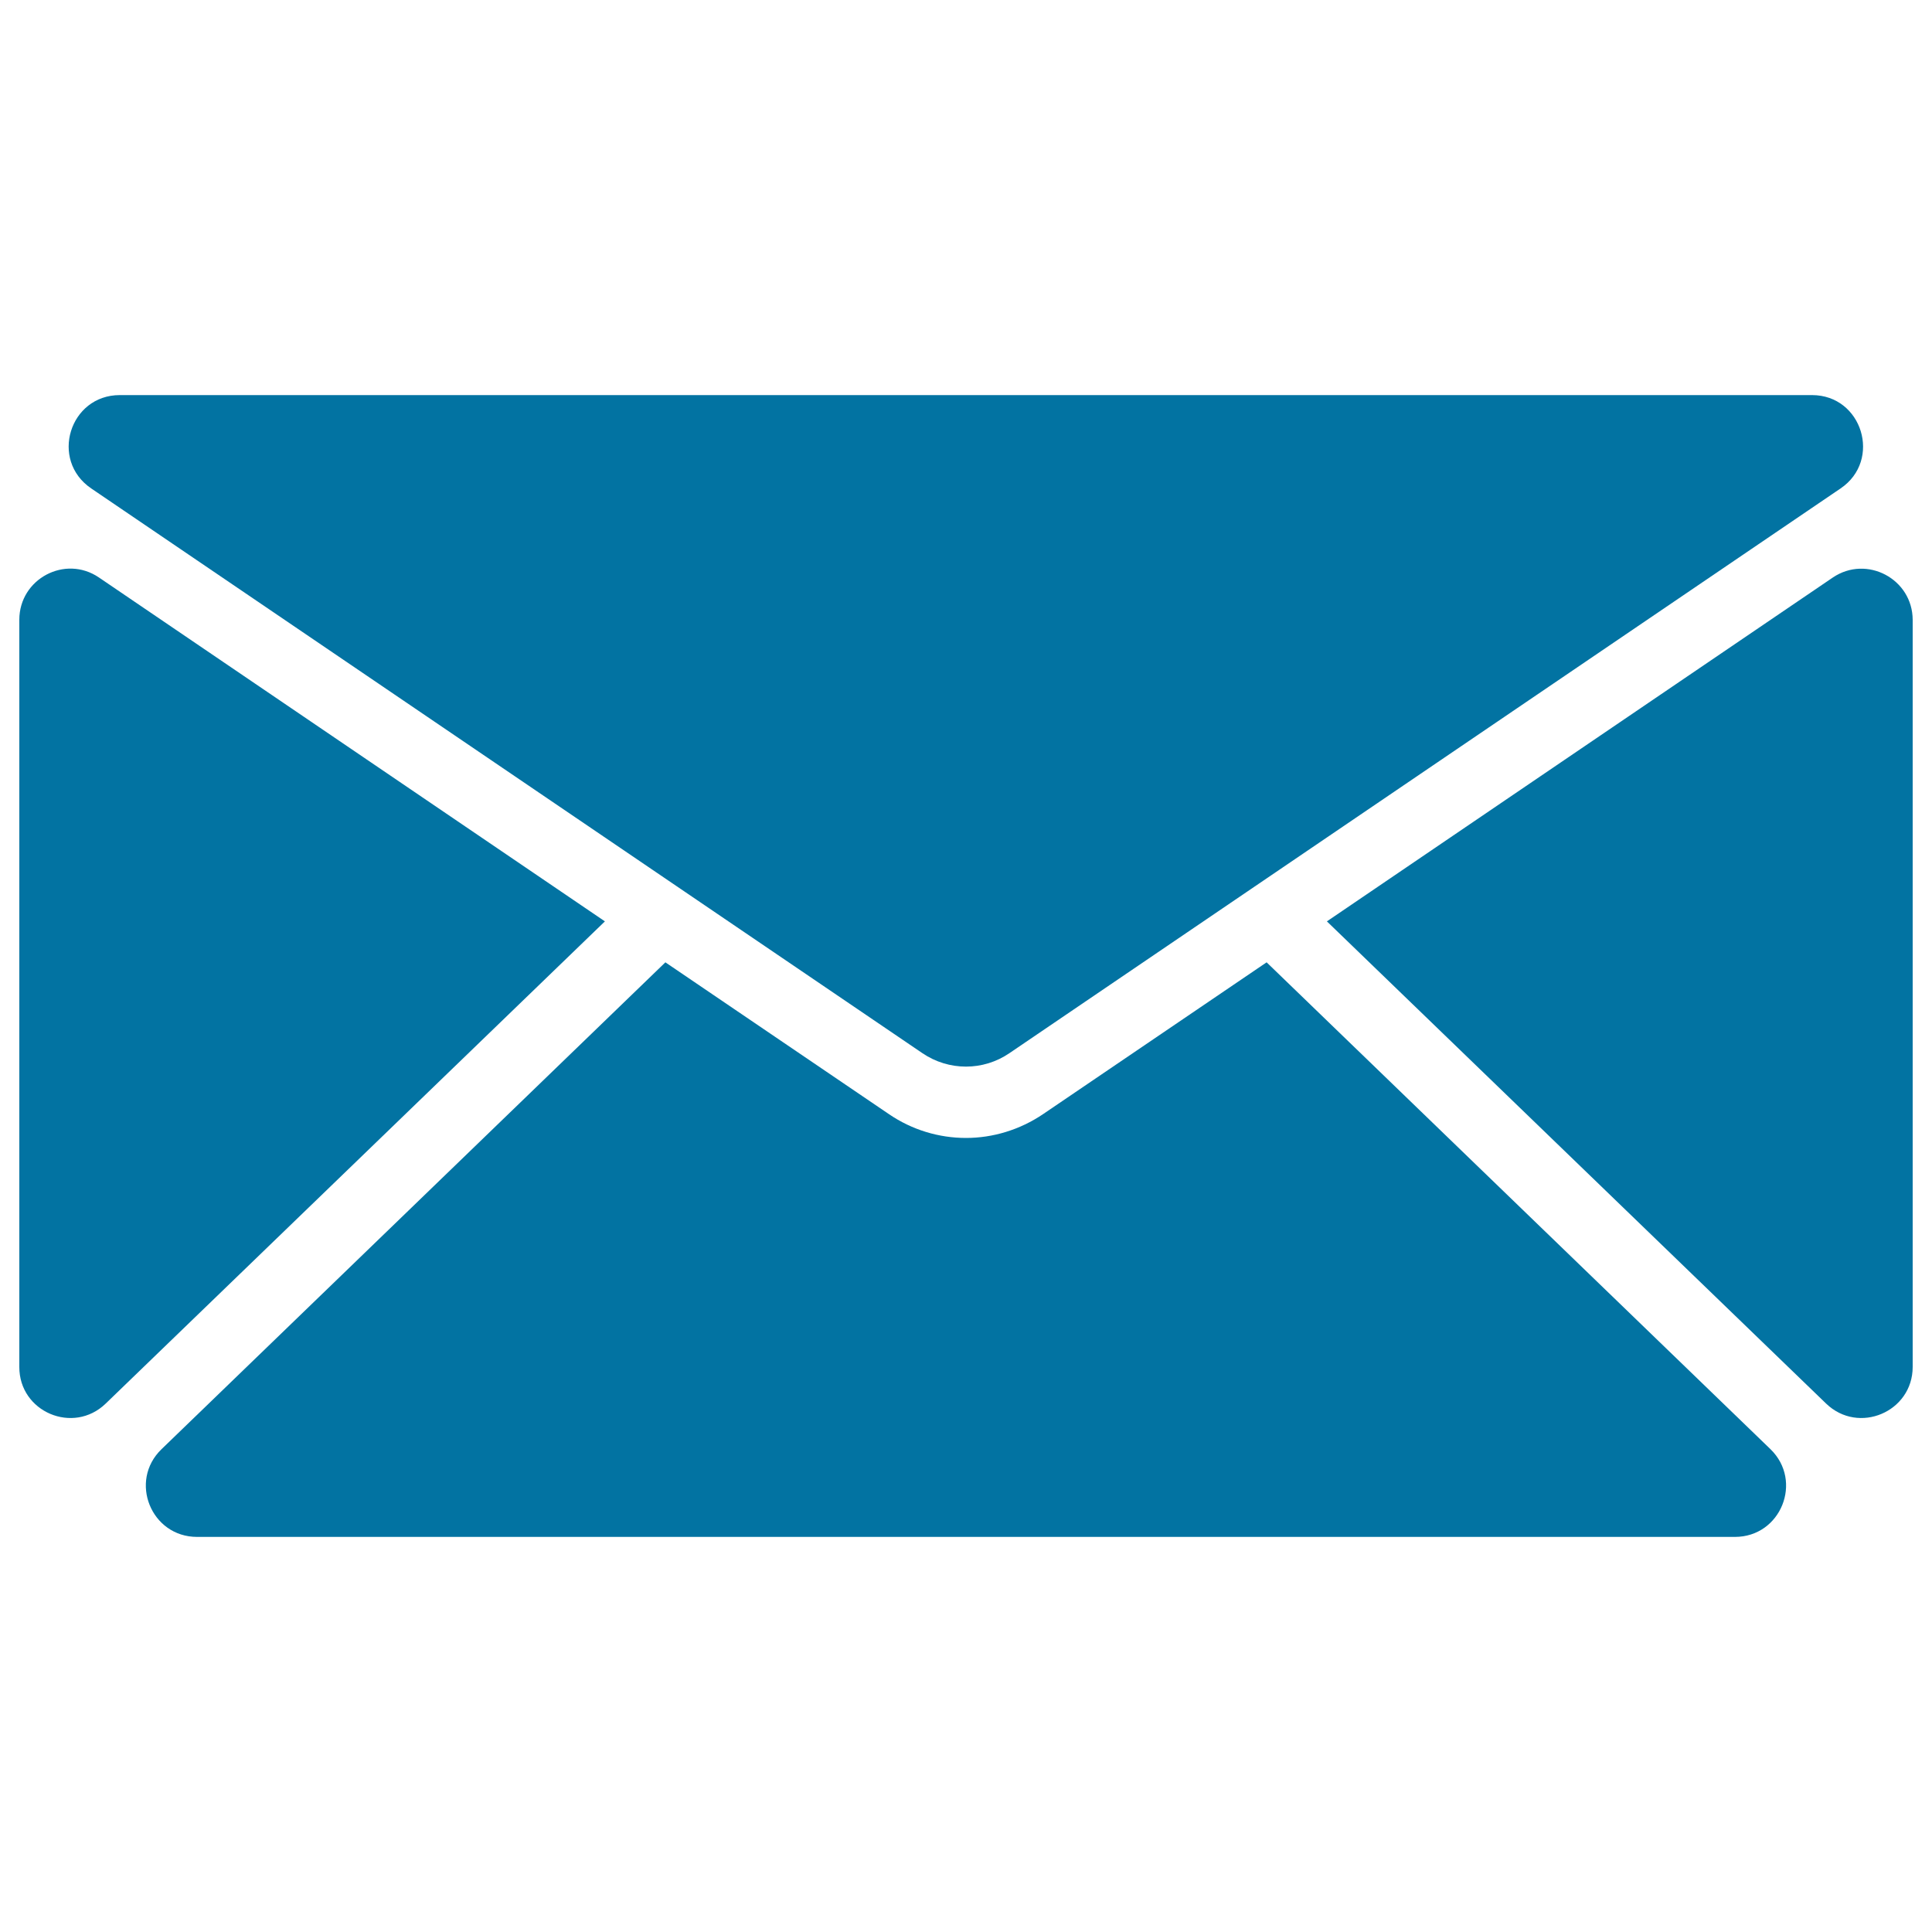 <svg xmlns="http://www.w3.org/2000/svg" viewBox="0 0 1000 1000" style="fill:#0273a2">
<title>New Email Filled Envelope SVG icon</title>
<g><path d="M47.2,252.8l430.2,292.3c13.7,9.3,31.5,9.3,45.1,0l430.2-292.3c21.5-14.6,11.2-48.3-14.8-48.3H62C36,204.5,25.6,238.1,47.2,252.8z"/><path d="M948.7,298.9L686.8,476.9l258.4,249.6c16.8,16.2,44.8,4.3,44.8-19V320.8C989.9,299.6,966.2,287.1,948.7,298.9z"/><path d="M54.7,726.5l258.4-249.6L51.2,298.9C33.7,287,10,299.6,10,320.8v386.7C9.9,730.8,37.9,742.7,54.7,726.5z"/><path d="M898,795.5c23.8,0,35.4-28.9,18.4-45.4l-260.8-252L540,576.6c-12.1,8.2-26.1,12.4-40,12.4c-13.9,0-27.9-4.1-40-12.4l-115.6-78.5l-260.8,252c-17.1,16.5-5.4,45.4,18.4,45.4H898L898,795.5z"/></g>
</svg>